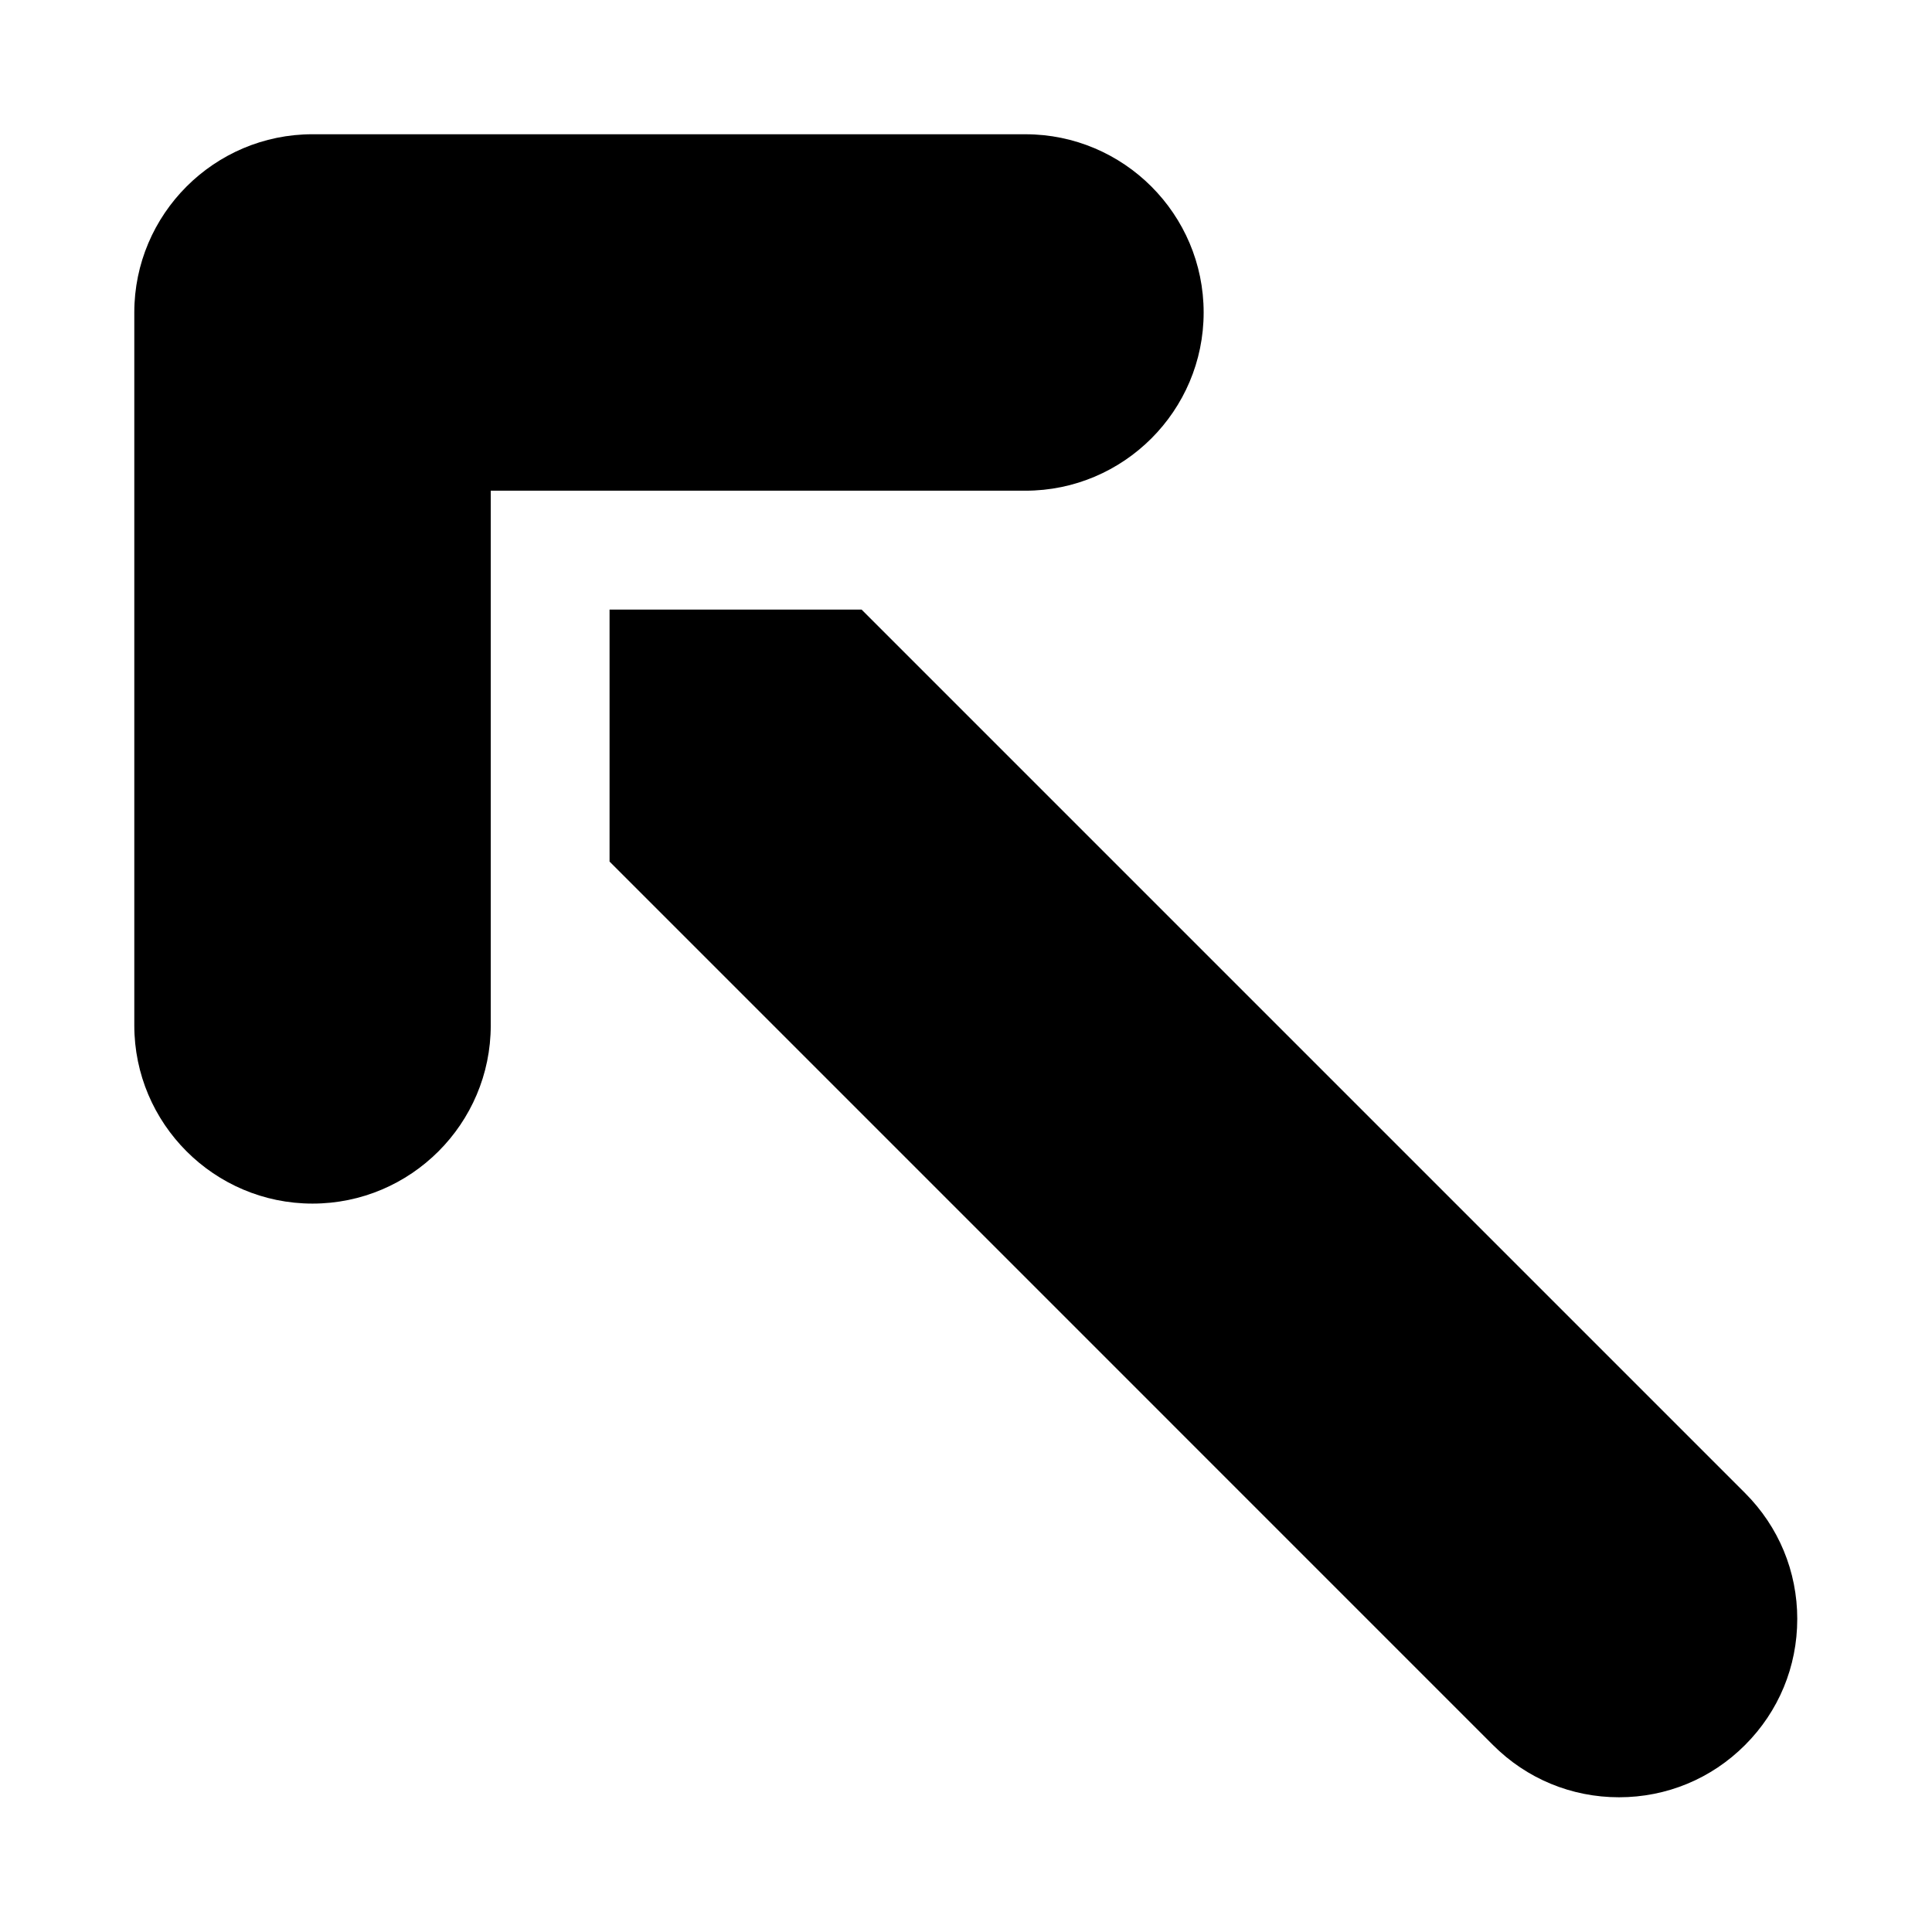 <?xml version="1.0" encoding="UTF-8"?>
<!-- Uploaded to: SVG Find, www.svgrepo.com, Generator: SVG Find Mixer Tools -->
<svg fill="#000000" width="800px" height="800px" version="1.1" viewBox="144 144 512 512" xmlns="http://www.w3.org/2000/svg">
 <path d="m620.29 573.06c0 12.609-4.914 24.48-13.84 33.395-8.91 8.926-20.781 13.84-33.395 13.84-12.609 0-24.48-4.914-33.395-13.84l-234.12-234.13v-66.785h66.785l234.13 234.13c8.93 8.926 13.84 20.781 13.84 33.395zm-346.24-157.32v-141.7h141.7c26.039 0 47.23-21.191 47.23-47.23 0-26.039-21.191-47.23-47.23-47.23l-188.93-0.004c-26.039 0-47.23 21.191-47.23 47.23v188.93c0 26.039 21.191 47.23 47.23 47.23 26.043 0.004 47.234-21.188 47.234-47.23z"/>
</svg>